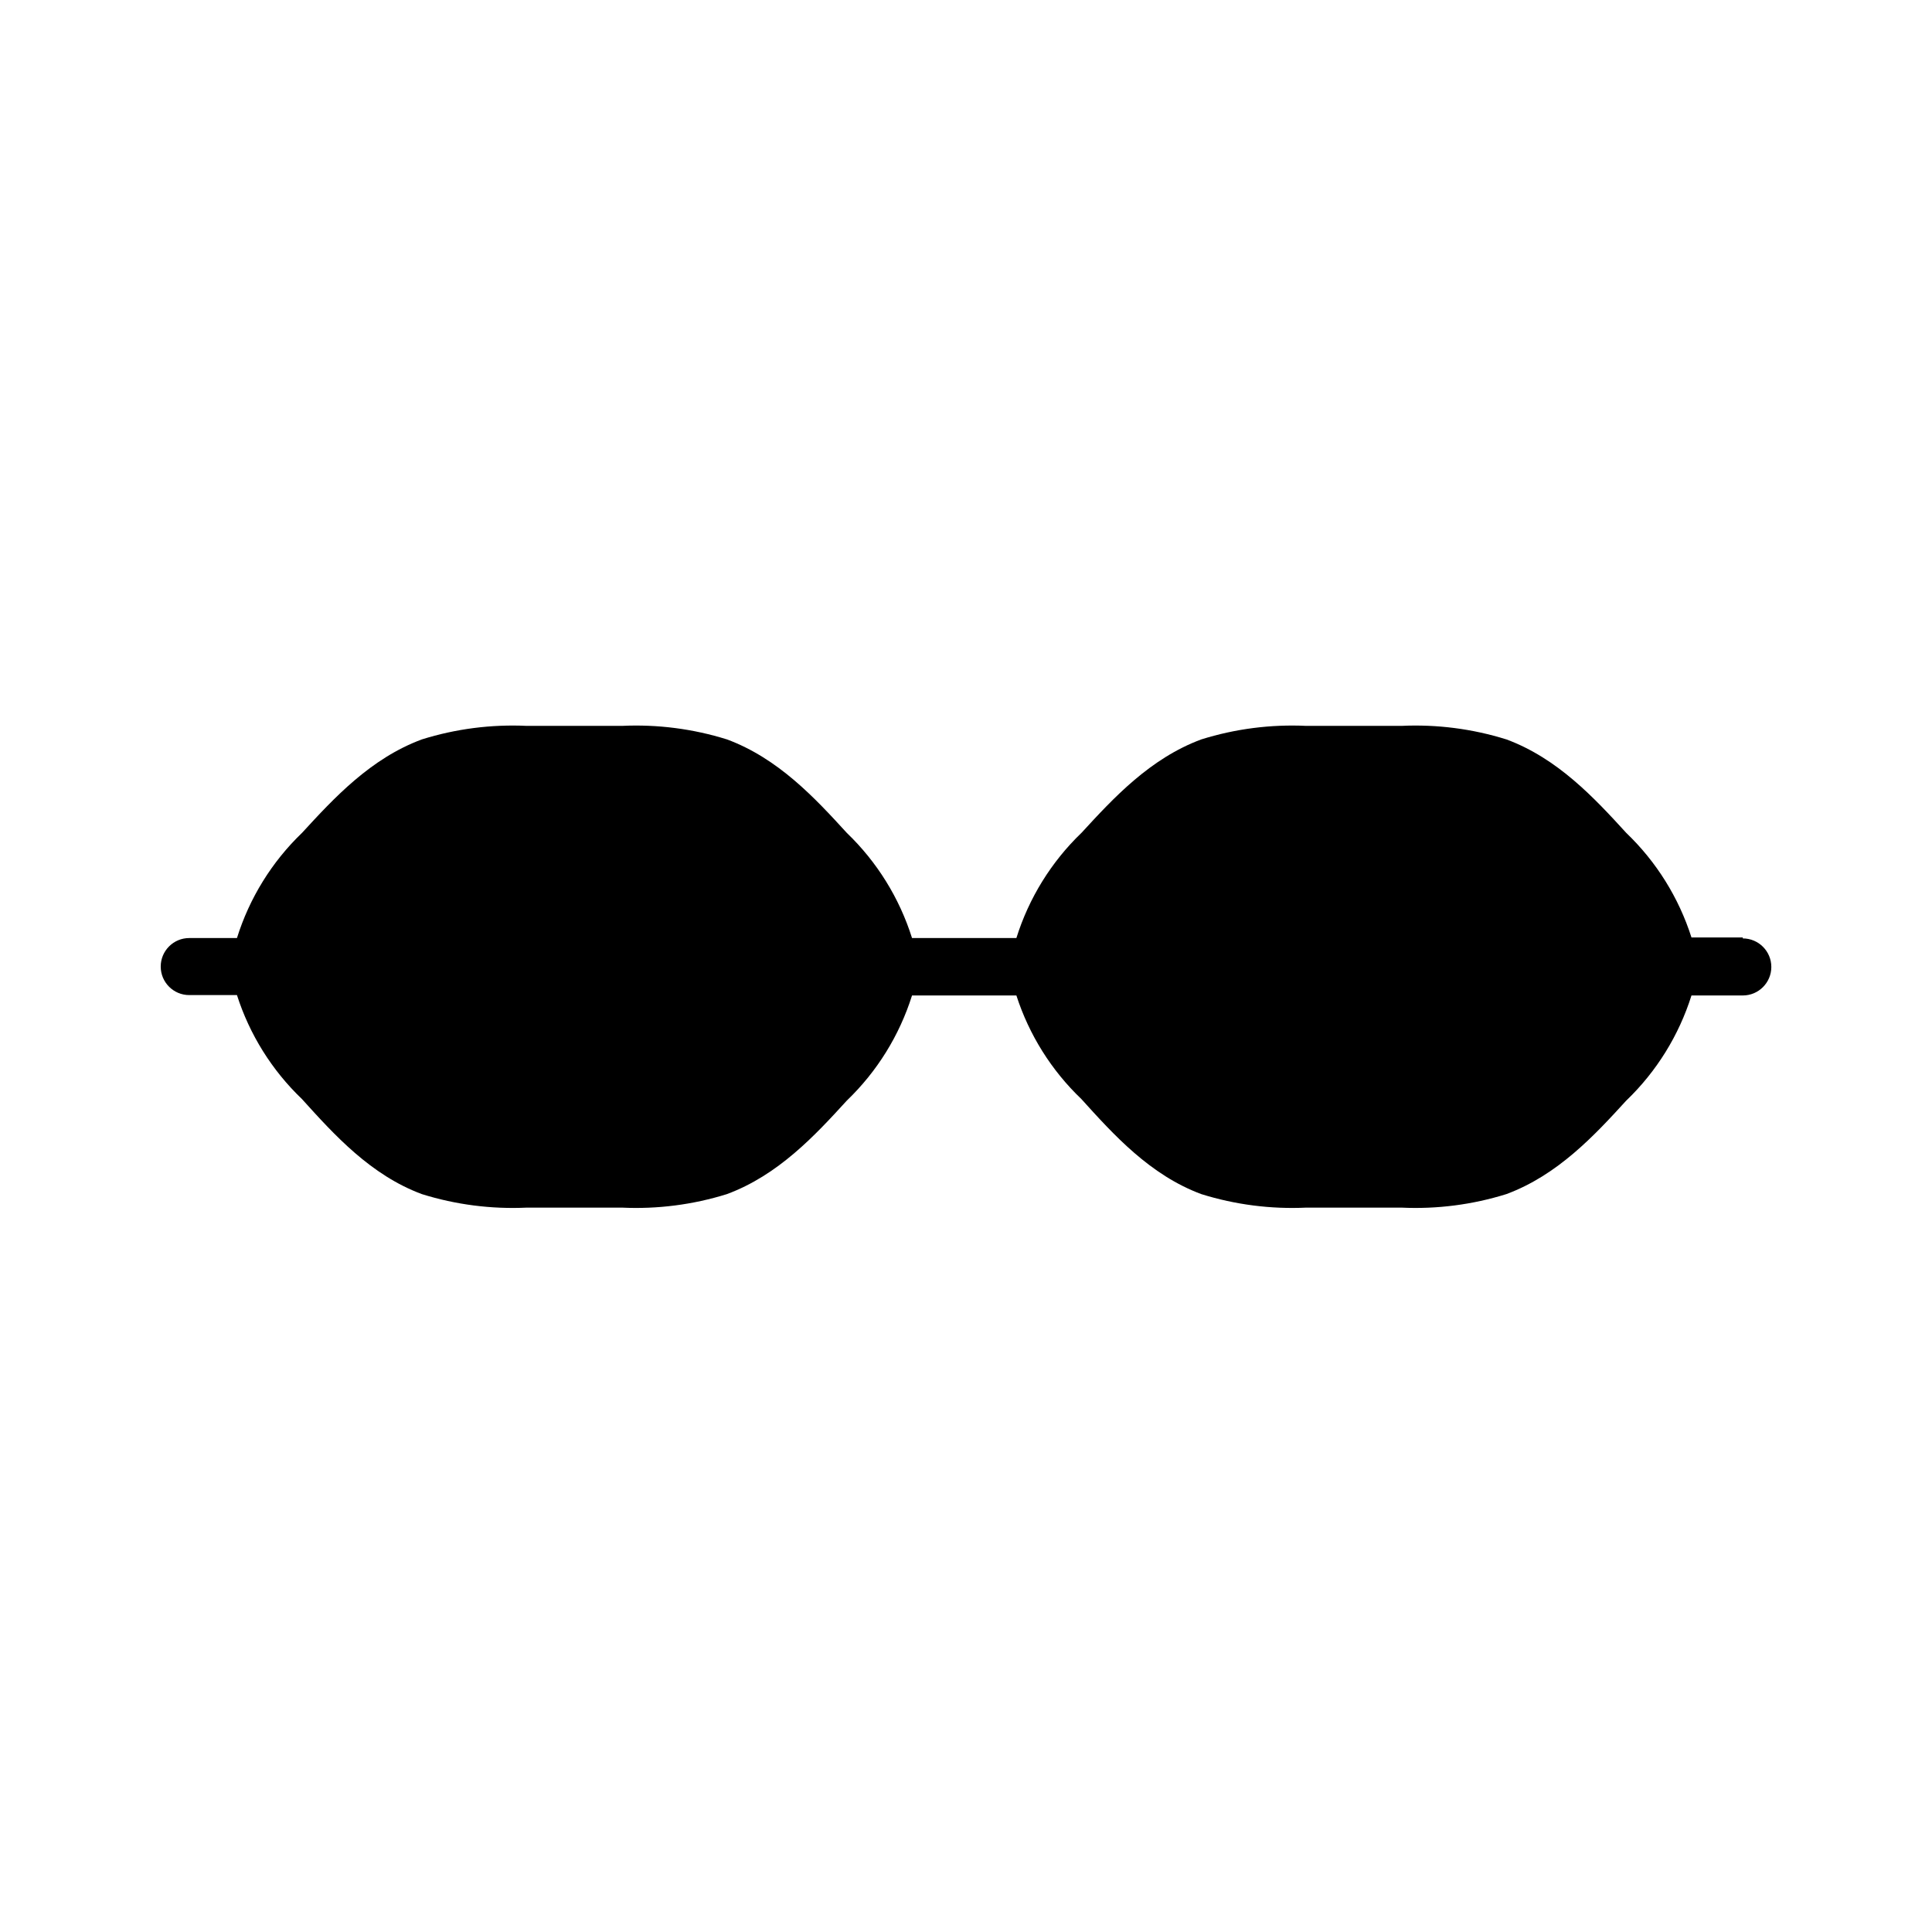 <?xml version="1.0" encoding="UTF-8"?>
<!-- Uploaded to: ICON Repo, www.iconrepo.com, Generator: ICON Repo Mixer Tools -->
<svg fill="#000000" width="800px" height="800px" version="1.1" viewBox="144 144 512 512" xmlns="http://www.w3.org/2000/svg">
 <path d="m605.86 392.44h-13.602c-3.356-10.535-9.297-20.062-17.281-27.711-8.465-9.27-18.188-19.75-31.789-24.789l-0.004 0.004c-8.988-2.809-18.402-4.019-27.809-3.578h-25.191c-9.406-0.441-18.82 0.77-27.809 3.578-13.602 5.039-23.277 15.516-31.789 24.789l-0.004-0.004c-7.992 7.691-13.918 17.273-17.23 27.863h-27.656c-3.332-10.594-9.273-20.172-17.281-27.863-8.465-9.27-18.188-19.75-31.789-24.789v0.004c-8.992-2.809-18.402-4.019-27.812-3.578h-25.191c-9.406-0.441-18.82 0.77-27.809 3.578-13.602 5.039-23.277 15.516-31.789 24.789v-0.004c-7.996 7.691-13.922 17.273-17.23 27.863h-12.648c-4.172 0-7.555 3.383-7.555 7.555 0 4.176 3.383 7.559 7.555 7.559h12.648c3.352 10.48 9.277 19.953 17.23 27.559 8.512 9.422 18.188 20.152 31.789 25.191 8.988 2.805 18.402 4.016 27.809 3.574h25.191c9.41 0.441 18.82-0.77 27.812-3.574 13.602-5.039 23.328-15.516 31.789-24.789 8.008-7.688 13.949-17.27 17.281-27.859h27.66-0.004c3.371 10.441 9.293 19.879 17.23 27.457 8.516 9.422 18.188 20.152 31.793 25.191 8.988 2.805 18.402 4.016 27.809 3.574h25.191c9.406 0.441 18.82-0.77 27.809-3.574 13.602-5.039 23.328-15.516 31.789-24.789h0.004c8.008-7.688 13.949-17.27 17.281-27.859h13.602c4.172 0 7.559-3.383 7.559-7.559 0-4.172-3.387-7.559-7.559-7.559z"/>
</svg>